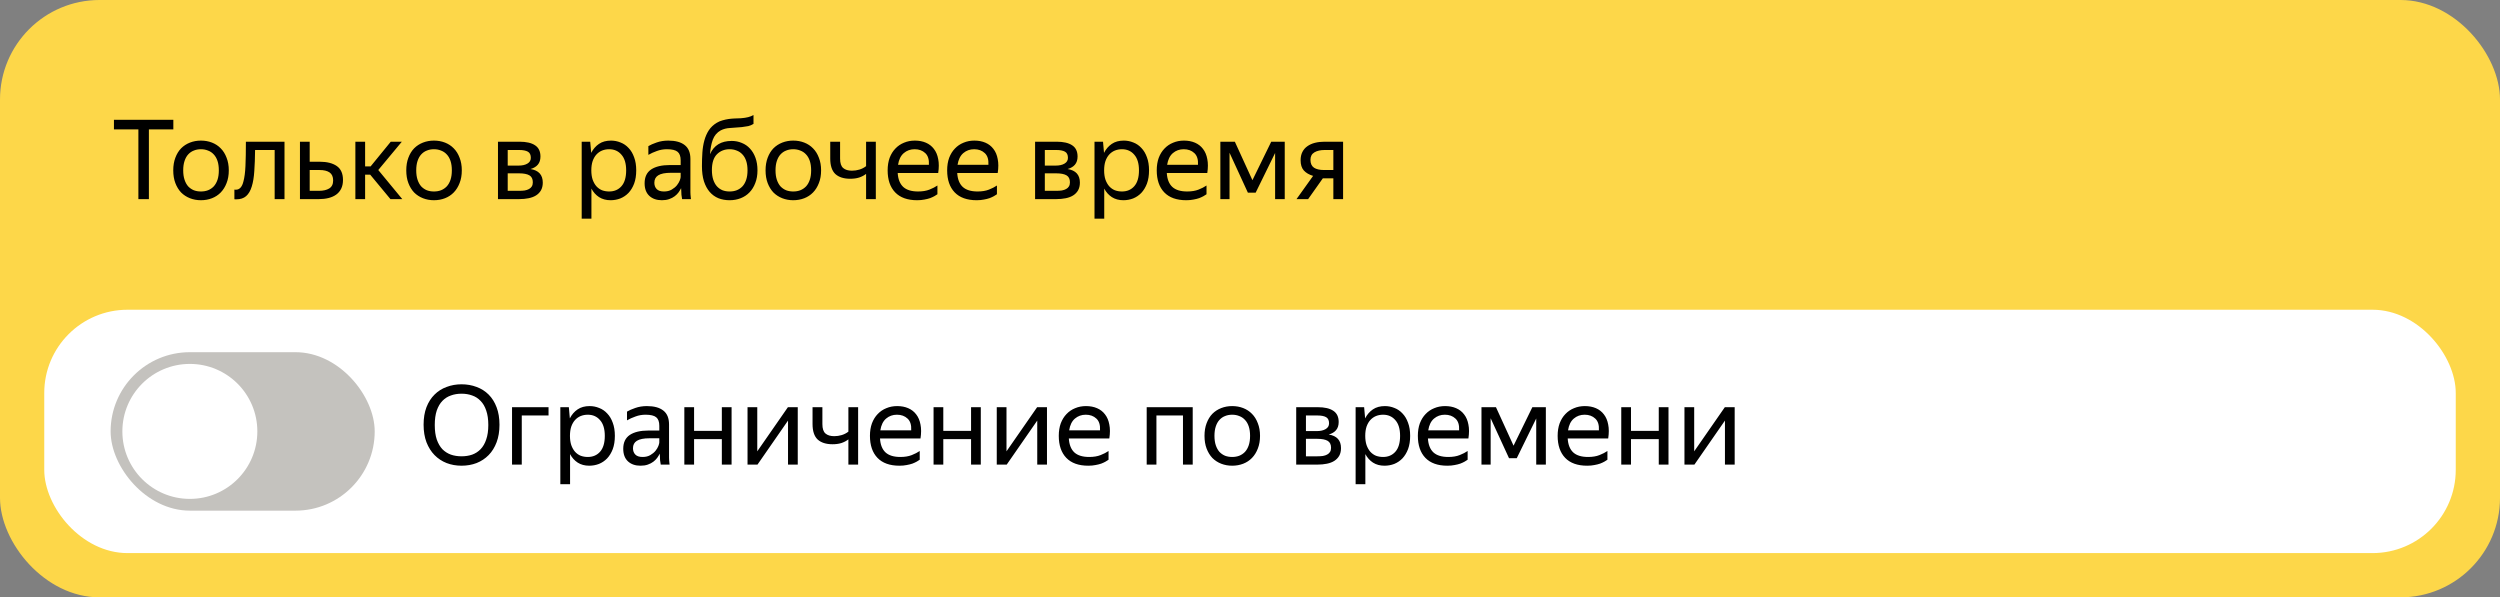 <svg width="226" height="54" viewBox="0 0 226 54" fill="none" xmlns="http://www.w3.org/2000/svg">
<rect x="0" y="0" width="226" height="54" fill="#808080" stroke="none"/>
<rect width="226" height="54" rx="9" fill="#FDD749"/>
<path d="M13.46 11.7V18H12.51V11.7H10.3V10.83H15.67V11.7H13.46ZM18.163 18.1C17.809 18.1 17.479 18.04 17.172 17.92C16.866 17.8 16.599 17.627 16.372 17.4C16.152 17.167 15.979 16.883 15.852 16.55C15.726 16.217 15.662 15.833 15.662 15.4C15.662 14.973 15.726 14.593 15.852 14.26C15.979 13.92 16.152 13.637 16.372 13.41C16.599 13.183 16.866 13.01 17.172 12.89C17.479 12.77 17.809 12.71 18.163 12.71C18.523 12.71 18.856 12.77 19.163 12.89C19.469 13.01 19.733 13.183 19.953 13.41C20.179 13.637 20.356 13.92 20.483 14.26C20.616 14.593 20.683 14.973 20.683 15.4C20.683 15.833 20.616 16.217 20.483 16.55C20.356 16.883 20.179 17.167 19.953 17.4C19.733 17.627 19.469 17.8 19.163 17.92C18.856 18.04 18.523 18.1 18.163 18.1ZM18.163 17.31C18.396 17.31 18.609 17.273 18.802 17.2C19.003 17.12 19.176 17.003 19.323 16.85C19.469 16.69 19.582 16.49 19.663 16.25C19.742 16.01 19.782 15.727 19.782 15.4C19.782 15.073 19.742 14.79 19.663 14.55C19.582 14.31 19.469 14.113 19.323 13.96C19.176 13.8 19.003 13.683 18.802 13.61C18.609 13.53 18.396 13.49 18.163 13.49C17.929 13.49 17.716 13.53 17.523 13.61C17.329 13.683 17.159 13.8 17.012 13.96C16.872 14.113 16.762 14.31 16.683 14.55C16.602 14.79 16.562 15.073 16.562 15.4C16.562 15.727 16.602 16.01 16.683 16.25C16.762 16.49 16.872 16.69 17.012 16.85C17.159 17.003 17.329 17.12 17.523 17.2C17.716 17.273 17.929 17.31 18.163 17.31ZM22.009 16.39C22.102 16.05 22.162 15.59 22.189 15.01C22.215 14.43 22.229 13.697 22.229 12.81H25.719V18H24.829V13.56H23.059C23.052 14.273 23.029 14.907 22.989 15.46C22.955 16.013 22.879 16.48 22.759 16.86C22.645 17.24 22.475 17.53 22.249 17.73C22.029 17.923 21.732 18.02 21.359 18.02C21.332 18.02 21.305 18.02 21.279 18.02C21.252 18.02 21.222 18.017 21.189 18.01V17.14C21.222 17.147 21.265 17.15 21.319 17.15C21.659 17.15 21.889 16.897 22.009 16.39ZM31.006 16.27C31.006 16.57 30.952 16.83 30.846 17.05C30.739 17.27 30.589 17.45 30.396 17.59C30.202 17.73 29.972 17.833 29.706 17.9C29.439 17.967 29.149 18 28.836 18H27.116V12.81H27.996V14.62H28.896C29.556 14.62 30.072 14.75 30.446 15.01C30.819 15.27 31.006 15.69 31.006 16.27ZM27.996 15.37V17.25H28.836C29.216 17.25 29.522 17.18 29.756 17.04C29.996 16.893 30.116 16.653 30.116 16.32C30.116 15.98 30.009 15.737 29.796 15.59C29.582 15.443 29.282 15.37 28.896 15.37H27.996ZM33.466 15.79H33.006V18H32.126V12.81H33.006V15.04H33.506L35.326 12.81H36.326L34.196 15.37L36.366 18H35.296L33.466 15.79ZM39.227 18.1C38.874 18.1 38.544 18.04 38.237 17.92C37.93 17.8 37.664 17.627 37.437 17.4C37.217 17.167 37.044 16.883 36.917 16.55C36.79 16.217 36.727 15.833 36.727 15.4C36.727 14.973 36.79 14.593 36.917 14.26C37.044 13.92 37.217 13.637 37.437 13.41C37.664 13.183 37.93 13.01 38.237 12.89C38.544 12.77 38.874 12.71 39.227 12.71C39.587 12.71 39.92 12.77 40.227 12.89C40.534 13.01 40.797 13.183 41.017 13.41C41.244 13.637 41.42 13.92 41.547 14.26C41.68 14.593 41.747 14.973 41.747 15.4C41.747 15.833 41.68 16.217 41.547 16.55C41.42 16.883 41.244 17.167 41.017 17.4C40.797 17.627 40.534 17.8 40.227 17.92C39.92 18.04 39.587 18.1 39.227 18.1ZM39.227 17.31C39.46 17.31 39.674 17.273 39.867 17.2C40.067 17.12 40.24 17.003 40.387 16.85C40.534 16.69 40.647 16.49 40.727 16.25C40.807 16.01 40.847 15.727 40.847 15.4C40.847 15.073 40.807 14.79 40.727 14.55C40.647 14.31 40.534 14.113 40.387 13.96C40.24 13.8 40.067 13.683 39.867 13.61C39.674 13.53 39.46 13.49 39.227 13.49C38.994 13.49 38.78 13.53 38.587 13.61C38.394 13.683 38.224 13.8 38.077 13.96C37.937 14.113 37.827 14.31 37.747 14.55C37.667 14.79 37.627 15.073 37.627 15.4C37.627 15.727 37.667 16.01 37.747 16.25C37.827 16.49 37.937 16.69 38.077 16.85C38.224 17.003 38.394 17.12 38.587 17.2C38.78 17.273 38.994 17.31 39.227 17.31ZM45.017 12.81H46.957C47.584 12.81 48.057 12.92 48.377 13.14C48.697 13.353 48.857 13.69 48.857 14.15C48.857 14.457 48.777 14.703 48.617 14.89C48.464 15.07 48.243 15.2 47.957 15.28C48.697 15.4 49.067 15.81 49.067 16.51C49.067 16.777 49.014 17.007 48.907 17.2C48.8 17.387 48.654 17.54 48.467 17.66C48.28 17.78 48.053 17.867 47.787 17.92C47.527 17.973 47.243 18 46.937 18H45.017V12.81ZM45.897 13.56V14.97H46.877C47.21 14.97 47.477 14.91 47.677 14.79C47.883 14.67 47.987 14.497 47.987 14.27C47.987 13.997 47.897 13.81 47.717 13.71C47.537 13.61 47.28 13.56 46.947 13.56H45.897ZM45.897 15.67V17.25H46.927C47.114 17.25 47.28 17.24 47.427 17.22C47.58 17.193 47.71 17.15 47.817 17.09C47.93 17.03 48.017 16.95 48.077 16.85C48.137 16.75 48.167 16.627 48.167 16.48C48.167 16.18 48.063 15.97 47.857 15.85C47.65 15.73 47.34 15.67 46.927 15.67H45.897ZM55.195 18.1C54.795 18.1 54.449 18.007 54.155 17.82C53.869 17.633 53.639 17.377 53.465 17.05V19.77H52.585V12.81H53.355L53.445 13.82C53.619 13.48 53.852 13.21 54.145 13.01C54.439 12.81 54.802 12.71 55.235 12.71C55.535 12.71 55.822 12.767 56.095 12.88C56.375 12.987 56.619 13.153 56.825 13.38C57.039 13.6 57.205 13.88 57.325 14.22C57.452 14.553 57.515 14.947 57.515 15.4C57.515 15.86 57.452 16.26 57.325 16.6C57.199 16.933 57.029 17.213 56.815 17.44C56.602 17.66 56.355 17.827 56.075 17.94C55.795 18.047 55.502 18.1 55.195 18.1ZM55.065 17.31C55.525 17.31 55.895 17.153 56.175 16.84C56.462 16.52 56.605 16.04 56.605 15.4C56.605 14.773 56.462 14.3 56.175 13.98C55.895 13.653 55.525 13.49 55.065 13.49C54.839 13.49 54.625 13.53 54.425 13.61C54.232 13.69 54.062 13.81 53.915 13.97C53.775 14.123 53.662 14.32 53.575 14.56C53.495 14.8 53.455 15.08 53.455 15.4C53.455 15.72 53.495 16 53.575 16.24C53.662 16.48 53.775 16.68 53.915 16.84C54.062 17 54.232 17.12 54.425 17.2C54.625 17.273 54.839 17.31 55.065 17.31ZM61.572 17.01C61.513 17.13 61.436 17.257 61.343 17.39C61.249 17.517 61.133 17.633 60.992 17.74C60.852 17.847 60.686 17.933 60.492 18C60.306 18.067 60.086 18.1 59.833 18.1C59.366 18.1 58.989 17.97 58.703 17.71C58.416 17.443 58.273 17.063 58.273 16.57C58.273 16.003 58.469 15.587 58.862 15.32C59.263 15.053 59.829 14.92 60.562 14.92H61.532V14.49C61.532 14.13 61.439 13.873 61.252 13.72C61.066 13.567 60.746 13.49 60.292 13.49C59.972 13.49 59.669 13.543 59.383 13.65C59.096 13.75 58.839 13.867 58.612 14V13.21C58.799 13.097 59.049 12.987 59.362 12.88C59.682 12.767 60.032 12.71 60.413 12.71C61.066 12.71 61.562 12.847 61.903 13.12C62.242 13.387 62.413 13.803 62.413 14.37V17.16C62.413 17.22 62.413 17.29 62.413 17.37C62.419 17.443 62.422 17.52 62.422 17.6C62.429 17.68 62.436 17.757 62.443 17.83C62.449 17.897 62.456 17.953 62.462 18H61.663C61.642 17.907 61.623 17.777 61.602 17.61C61.589 17.437 61.583 17.287 61.583 17.16L61.572 17.01ZM60.023 17.31C60.296 17.31 60.529 17.253 60.722 17.14C60.916 17.027 61.072 16.897 61.193 16.75C61.312 16.597 61.399 16.45 61.453 16.31C61.506 16.163 61.532 16.06 61.532 16V15.62H60.653C60.126 15.62 59.742 15.697 59.502 15.85C59.269 15.997 59.153 16.22 59.153 16.52C59.153 16.753 59.222 16.943 59.362 17.09C59.502 17.237 59.722 17.31 60.023 17.31ZM68.476 15.4C68.476 15.833 68.409 16.217 68.276 16.55C68.15 16.883 67.973 17.167 67.746 17.4C67.526 17.627 67.263 17.8 66.956 17.92C66.65 18.04 66.316 18.1 65.956 18.1C65.59 18.1 65.253 18.04 64.946 17.92C64.639 17.793 64.376 17.603 64.156 17.35C63.936 17.097 63.763 16.777 63.636 16.39C63.516 16.003 63.456 15.547 63.456 15.02C63.456 14.587 63.469 14.173 63.496 13.78C63.523 13.387 63.583 13.023 63.676 12.69C63.77 12.35 63.903 12.047 64.076 11.78C64.256 11.507 64.496 11.28 64.796 11.1C64.963 11 65.136 10.927 65.316 10.88C65.496 10.827 65.676 10.787 65.856 10.76C66.043 10.733 66.23 10.717 66.416 10.71C66.603 10.703 66.786 10.697 66.966 10.69C67.233 10.67 67.456 10.637 67.636 10.59C67.816 10.543 67.976 10.48 68.116 10.4V11.2C67.969 11.293 67.813 11.36 67.646 11.4C67.486 11.433 67.29 11.463 67.056 11.49C66.676 11.523 66.326 11.55 66.006 11.57C65.693 11.583 65.406 11.657 65.146 11.79C64.813 11.977 64.576 12.257 64.436 12.63C64.303 12.997 64.219 13.433 64.186 13.94C64.533 13.14 65.186 12.74 66.146 12.74C66.473 12.74 66.776 12.8 67.056 12.92C67.343 13.033 67.59 13.203 67.796 13.43C68.01 13.657 68.176 13.937 68.296 14.27C68.416 14.597 68.476 14.973 68.476 15.4ZM65.956 17.31C66.189 17.31 66.403 17.273 66.596 17.2C66.796 17.12 66.969 17.003 67.116 16.85C67.263 16.69 67.376 16.49 67.456 16.25C67.536 16.01 67.576 15.727 67.576 15.4C67.576 15.073 67.536 14.79 67.456 14.55C67.376 14.31 67.263 14.113 67.116 13.96C66.969 13.8 66.796 13.683 66.596 13.61C66.403 13.53 66.189 13.49 65.956 13.49C65.496 13.49 65.113 13.643 64.806 13.95C64.506 14.257 64.356 14.73 64.356 15.37C64.356 15.703 64.396 15.993 64.476 16.24C64.556 16.48 64.666 16.68 64.806 16.84C64.953 17 65.123 17.12 65.316 17.2C65.51 17.273 65.723 17.31 65.956 17.31ZM71.707 18.1C71.354 18.1 71.024 18.04 70.717 17.92C70.411 17.8 70.144 17.627 69.917 17.4C69.697 17.167 69.524 16.883 69.397 16.55C69.271 16.217 69.207 15.833 69.207 15.4C69.207 14.973 69.271 14.593 69.397 14.26C69.524 13.92 69.697 13.637 69.917 13.41C70.144 13.183 70.411 13.01 70.717 12.89C71.024 12.77 71.354 12.71 71.707 12.71C72.067 12.71 72.401 12.77 72.707 12.89C73.014 13.01 73.277 13.183 73.497 13.41C73.724 13.637 73.901 13.92 74.027 14.26C74.161 14.593 74.227 14.973 74.227 15.4C74.227 15.833 74.161 16.217 74.027 16.55C73.901 16.883 73.724 17.167 73.497 17.4C73.277 17.627 73.014 17.8 72.707 17.92C72.401 18.04 72.067 18.1 71.707 18.1ZM71.707 17.31C71.941 17.31 72.154 17.273 72.347 17.2C72.547 17.12 72.721 17.003 72.867 16.85C73.014 16.69 73.127 16.49 73.207 16.25C73.287 16.01 73.327 15.727 73.327 15.4C73.327 15.073 73.287 14.79 73.207 14.55C73.127 14.31 73.014 14.113 72.867 13.96C72.721 13.8 72.547 13.683 72.347 13.61C72.154 13.53 71.941 13.49 71.707 13.49C71.474 13.49 71.261 13.53 71.067 13.61C70.874 13.683 70.704 13.8 70.557 13.96C70.417 14.113 70.307 14.31 70.227 14.55C70.147 14.79 70.107 15.073 70.107 15.4C70.107 15.727 70.147 16.01 70.227 16.25C70.307 16.49 70.417 16.69 70.557 16.85C70.704 17.003 70.874 17.12 71.067 17.2C71.261 17.273 71.474 17.31 71.707 17.31ZM79.174 18H78.294V15.72C78.114 15.86 77.904 15.97 77.664 16.05C77.43 16.123 77.164 16.16 76.864 16.16C76.277 16.16 75.827 16.017 75.514 15.73C75.207 15.437 75.054 14.97 75.054 14.33V12.81H75.944V14.34C75.944 14.747 76.037 15.03 76.224 15.19C76.41 15.35 76.674 15.43 77.014 15.43C77.247 15.43 77.474 15.397 77.694 15.33C77.914 15.263 78.114 15.16 78.294 15.02V12.81H79.174V18ZM84.743 17.56C84.669 17.613 84.579 17.67 84.473 17.73C84.366 17.79 84.236 17.85 84.083 17.91C83.929 17.963 83.756 18.007 83.563 18.04C83.369 18.08 83.153 18.1 82.913 18.1C82.039 18.1 81.376 17.863 80.923 17.39C80.469 16.917 80.243 16.253 80.243 15.4C80.243 14.98 80.303 14.603 80.423 14.27C80.549 13.937 80.723 13.657 80.943 13.43C81.163 13.197 81.423 13.02 81.723 12.9C82.023 12.773 82.349 12.71 82.703 12.71C83.076 12.71 83.409 12.773 83.703 12.9C83.996 13.027 84.236 13.213 84.423 13.46C84.616 13.707 84.746 14.013 84.813 14.38C84.886 14.74 84.886 15.16 84.813 15.64H81.153C81.186 16.2 81.353 16.62 81.653 16.9C81.953 17.173 82.399 17.31 82.993 17.31C83.393 17.31 83.736 17.253 84.023 17.14C84.309 17.027 84.549 16.903 84.743 16.77V17.56ZM82.683 13.49C82.303 13.49 81.976 13.607 81.703 13.84C81.429 14.073 81.256 14.427 81.183 14.9H83.973C83.999 14.42 83.889 14.067 83.643 13.84C83.396 13.607 83.076 13.49 82.683 13.49ZM90.123 17.56C90.05 17.613 89.96 17.67 89.853 17.73C89.747 17.79 89.617 17.85 89.463 17.91C89.31 17.963 89.137 18.007 88.943 18.04C88.75 18.08 88.533 18.1 88.293 18.1C87.42 18.1 86.757 17.863 86.303 17.39C85.85 16.917 85.623 16.253 85.623 15.4C85.623 14.98 85.683 14.603 85.803 14.27C85.93 13.937 86.103 13.657 86.323 13.43C86.543 13.197 86.803 13.02 87.103 12.9C87.403 12.773 87.73 12.71 88.083 12.71C88.457 12.71 88.79 12.773 89.083 12.9C89.377 13.027 89.617 13.213 89.803 13.46C89.997 13.707 90.127 14.013 90.193 14.38C90.267 14.74 90.267 15.16 90.193 15.64H86.533C86.567 16.2 86.733 16.62 87.033 16.9C87.333 17.173 87.78 17.31 88.373 17.31C88.773 17.31 89.117 17.253 89.403 17.14C89.69 17.027 89.93 16.903 90.123 16.77V17.56ZM88.063 13.49C87.683 13.49 87.357 13.607 87.083 13.84C86.81 14.073 86.637 14.427 86.563 14.9H89.353C89.38 14.42 89.27 14.067 89.023 13.84C88.777 13.607 88.457 13.49 88.063 13.49ZM93.572 12.81H95.512C96.138 12.81 96.612 12.92 96.932 13.14C97.252 13.353 97.412 13.69 97.412 14.15C97.412 14.457 97.332 14.703 97.172 14.89C97.018 15.07 96.798 15.2 96.512 15.28C97.252 15.4 97.622 15.81 97.622 16.51C97.622 16.777 97.568 17.007 97.462 17.2C97.355 17.387 97.208 17.54 97.022 17.66C96.835 17.78 96.608 17.867 96.342 17.92C96.082 17.973 95.798 18 95.492 18H93.572V12.81ZM94.452 13.56V14.97H95.432C95.765 14.97 96.032 14.91 96.232 14.79C96.438 14.67 96.542 14.497 96.542 14.27C96.542 13.997 96.452 13.81 96.272 13.71C96.092 13.61 95.835 13.56 95.502 13.56H94.452ZM94.452 15.67V17.25H95.482C95.668 17.25 95.835 17.24 95.982 17.22C96.135 17.193 96.265 17.15 96.372 17.09C96.485 17.03 96.572 16.95 96.632 16.85C96.692 16.75 96.722 16.627 96.722 16.48C96.722 16.18 96.618 15.97 96.412 15.85C96.205 15.73 95.895 15.67 95.482 15.67H94.452ZM101.553 18.1C101.153 18.1 100.806 18.007 100.513 17.82C100.226 17.633 99.996 17.377 99.823 17.05V19.77H98.943V12.81H99.713L99.803 13.82C99.976 13.48 100.209 13.21 100.503 13.01C100.796 12.81 101.159 12.71 101.593 12.71C101.893 12.71 102.179 12.767 102.453 12.88C102.733 12.987 102.976 13.153 103.183 13.38C103.396 13.6 103.563 13.88 103.683 14.22C103.809 14.553 103.873 14.947 103.873 15.4C103.873 15.86 103.809 16.26 103.683 16.6C103.556 16.933 103.386 17.213 103.173 17.44C102.959 17.66 102.713 17.827 102.433 17.94C102.153 18.047 101.859 18.1 101.553 18.1ZM101.423 17.31C101.883 17.31 102.253 17.153 102.533 16.84C102.819 16.52 102.963 16.04 102.963 15.4C102.963 14.773 102.819 14.3 102.533 13.98C102.253 13.653 101.883 13.49 101.423 13.49C101.196 13.49 100.983 13.53 100.783 13.61C100.589 13.69 100.419 13.81 100.273 13.97C100.133 14.123 100.019 14.32 99.933 14.56C99.853 14.8 99.813 15.08 99.813 15.4C99.813 15.72 99.853 16 99.933 16.24C100.019 16.48 100.133 16.68 100.273 16.84C100.419 17 100.589 17.12 100.783 17.2C100.983 17.273 101.196 17.31 101.423 17.31ZM109.069 17.56C108.995 17.613 108.905 17.67 108.799 17.73C108.692 17.79 108.562 17.85 108.409 17.91C108.255 17.963 108.082 18.007 107.889 18.04C107.695 18.08 107.479 18.1 107.239 18.1C106.365 18.1 105.702 17.863 105.249 17.39C104.795 16.917 104.569 16.253 104.569 15.4C104.569 14.98 104.629 14.603 104.749 14.27C104.875 13.937 105.049 13.657 105.269 13.43C105.489 13.197 105.749 13.02 106.049 12.9C106.349 12.773 106.675 12.71 107.029 12.71C107.402 12.71 107.735 12.773 108.029 12.9C108.322 13.027 108.562 13.213 108.749 13.46C108.942 13.707 109.072 14.013 109.139 14.38C109.212 14.74 109.212 15.16 109.139 15.64H105.479C105.512 16.2 105.679 16.62 105.979 16.9C106.279 17.173 106.725 17.31 107.319 17.31C107.719 17.31 108.062 17.253 108.349 17.14C108.635 17.027 108.875 16.903 109.069 16.77V17.56ZM107.009 13.49C106.629 13.49 106.302 13.607 106.029 13.84C105.755 14.073 105.582 14.427 105.509 14.9H108.299C108.325 14.42 108.215 14.067 107.969 13.84C107.722 13.607 107.402 13.49 107.009 13.49ZM115.27 13.83L113.51 17.42H112.81L111.15 13.81V18H110.32V12.81H111.63L113.22 16.29L114.92 12.81H116.14V18H115.27V13.83ZM117.575 14.49C117.575 14.197 117.629 13.947 117.735 13.74C117.842 13.527 117.992 13.353 118.185 13.22C118.379 13.08 118.609 12.977 118.875 12.91C119.142 12.843 119.432 12.81 119.745 12.81H121.415V18H120.535V16.12H119.585L118.255 18H117.205L118.705 15.9C118.345 15.793 118.065 15.63 117.865 15.41C117.672 15.19 117.575 14.883 117.575 14.49ZM120.535 15.37V13.56H119.745C119.372 13.56 119.065 13.63 118.825 13.77C118.585 13.91 118.465 14.137 118.465 14.45C118.465 14.777 118.572 15.013 118.785 15.16C118.999 15.3 119.302 15.37 119.695 15.37H120.535Z" fill="black"/>
<rect x="4" y="28" width="218" height="22" rx="7.528" fill="white"/>
<rect x="10" y="31.838" width="23.873" height="14.324" rx="7.162" fill="#C4C2BE"/>
<circle cx="17.163" cy="38.999" r="6.101" fill="white"/>
<path d="M41.723 42.1C41.243 42.1 40.793 42.02 40.373 41.86C39.953 41.693 39.59 41.453 39.283 41.14C38.976 40.827 38.733 40.44 38.553 39.98C38.38 39.52 38.293 38.99 38.293 38.39C38.293 37.79 38.38 37.263 38.553 36.81C38.733 36.35 38.976 35.97 39.283 35.67C39.59 35.363 39.953 35.133 40.373 34.98C40.793 34.82 41.243 34.74 41.723 34.74C42.21 34.74 42.663 34.82 43.083 34.98C43.503 35.133 43.866 35.363 44.173 35.67C44.48 35.977 44.72 36.36 44.893 36.82C45.066 37.273 45.153 37.8 45.153 38.4C45.153 38.993 45.066 39.52 44.893 39.98C44.72 40.44 44.48 40.827 44.173 41.14C43.866 41.453 43.503 41.693 43.083 41.86C42.663 42.02 42.21 42.1 41.723 42.1ZM41.723 41.25C42.07 41.25 42.39 41.2 42.683 41.1C42.976 40.993 43.23 40.83 43.443 40.61C43.663 40.383 43.833 40.09 43.953 39.73C44.08 39.37 44.143 38.933 44.143 38.42C44.143 37.907 44.08 37.47 43.953 37.11C43.833 36.75 43.663 36.46 43.443 36.24C43.23 36.013 42.976 35.85 42.683 35.75C42.39 35.643 42.07 35.59 41.723 35.59C41.376 35.59 41.056 35.643 40.763 35.75C40.47 35.85 40.213 36.013 39.993 36.24C39.78 36.46 39.61 36.75 39.483 37.11C39.363 37.47 39.303 37.907 39.303 38.42C39.303 38.933 39.363 39.37 39.483 39.73C39.61 40.09 39.78 40.383 39.993 40.61C40.213 40.83 40.47 40.993 40.763 41.1C41.056 41.2 41.376 41.25 41.723 41.25ZM46.288 36.81H49.588V37.56H47.168V42H46.288V36.81ZM53.264 42.1C52.864 42.1 52.517 42.007 52.224 41.82C51.937 41.633 51.707 41.377 51.534 41.05V43.77H50.654V36.81H51.424L51.514 37.82C51.687 37.48 51.92 37.21 52.214 37.01C52.507 36.81 52.87 36.71 53.304 36.71C53.604 36.71 53.89 36.767 54.164 36.88C54.444 36.987 54.687 37.153 54.894 37.38C55.107 37.6 55.274 37.88 55.394 38.22C55.52 38.553 55.584 38.947 55.584 39.4C55.584 39.86 55.52 40.26 55.394 40.6C55.267 40.933 55.097 41.213 54.884 41.44C54.67 41.66 54.424 41.827 54.144 41.94C53.864 42.047 53.57 42.1 53.264 42.1ZM53.134 41.31C53.594 41.31 53.964 41.153 54.244 40.84C54.53 40.52 54.674 40.04 54.674 39.4C54.674 38.773 54.53 38.3 54.244 37.98C53.964 37.653 53.594 37.49 53.134 37.49C52.907 37.49 52.694 37.53 52.494 37.61C52.3 37.69 52.13 37.81 51.984 37.97C51.844 38.123 51.73 38.32 51.644 38.56C51.564 38.8 51.524 39.08 51.524 39.4C51.524 39.72 51.564 40 51.644 40.24C51.73 40.48 51.844 40.68 51.984 40.84C52.13 41 52.3 41.12 52.494 41.2C52.694 41.273 52.907 41.31 53.134 41.31ZM59.641 41.01C59.581 41.13 59.504 41.257 59.411 41.39C59.318 41.517 59.201 41.633 59.061 41.74C58.921 41.847 58.754 41.933 58.561 42C58.374 42.067 58.154 42.1 57.901 42.1C57.434 42.1 57.057 41.97 56.771 41.71C56.484 41.443 56.341 41.063 56.341 40.57C56.341 40.003 56.538 39.587 56.931 39.32C57.331 39.053 57.898 38.92 58.631 38.92H59.601V38.49C59.601 38.13 59.508 37.873 59.321 37.72C59.134 37.567 58.814 37.49 58.361 37.49C58.041 37.49 57.737 37.543 57.451 37.65C57.164 37.75 56.907 37.867 56.681 38V37.21C56.867 37.097 57.117 36.987 57.431 36.88C57.751 36.767 58.101 36.71 58.481 36.71C59.134 36.71 59.631 36.847 59.971 37.12C60.311 37.387 60.481 37.803 60.481 38.37V41.16C60.481 41.22 60.481 41.29 60.481 41.37C60.487 41.443 60.491 41.52 60.491 41.6C60.498 41.68 60.504 41.757 60.511 41.83C60.517 41.897 60.524 41.953 60.531 42H59.731C59.711 41.907 59.691 41.777 59.671 41.61C59.657 41.437 59.651 41.287 59.651 41.16L59.641 41.01ZM58.091 41.31C58.364 41.31 58.597 41.253 58.791 41.14C58.984 41.027 59.141 40.897 59.261 40.75C59.381 40.597 59.468 40.45 59.521 40.31C59.574 40.163 59.601 40.06 59.601 40V39.62H58.721C58.194 39.62 57.811 39.697 57.571 39.85C57.337 39.997 57.221 40.22 57.221 40.52C57.221 40.753 57.291 40.943 57.431 41.09C57.571 41.237 57.791 41.31 58.091 41.31ZM65.254 39.7H62.745V42H61.864V36.81H62.745V38.95H65.254V36.81H66.135V42H65.254V39.7ZM68.457 40.8L71.227 36.81H72.117V42H71.237V38.02L68.477 42H67.577V36.81H68.457V40.8ZM77.574 42H76.694V39.72C76.514 39.86 76.304 39.97 76.064 40.05C75.831 40.123 75.564 40.16 75.264 40.16C74.677 40.16 74.227 40.017 73.914 39.73C73.607 39.437 73.454 38.97 73.454 38.33V36.81H74.344V38.34C74.344 38.747 74.437 39.03 74.624 39.19C74.811 39.35 75.074 39.43 75.414 39.43C75.647 39.43 75.874 39.397 76.094 39.33C76.314 39.263 76.514 39.16 76.694 39.02V36.81H77.574V42ZM83.143 41.56C83.07 41.613 82.98 41.67 82.873 41.73C82.766 41.79 82.636 41.85 82.483 41.91C82.33 41.963 82.156 42.007 81.963 42.04C81.77 42.08 81.553 42.1 81.313 42.1C80.44 42.1 79.776 41.863 79.323 41.39C78.87 40.917 78.643 40.253 78.643 39.4C78.643 38.98 78.703 38.603 78.823 38.27C78.95 37.937 79.123 37.657 79.343 37.43C79.563 37.197 79.823 37.02 80.123 36.9C80.423 36.773 80.75 36.71 81.103 36.71C81.476 36.71 81.81 36.773 82.103 36.9C82.396 37.027 82.636 37.213 82.823 37.46C83.016 37.707 83.146 38.013 83.213 38.38C83.286 38.74 83.286 39.16 83.213 39.64H79.553C79.586 40.2 79.753 40.62 80.053 40.9C80.353 41.173 80.8 41.31 81.393 41.31C81.793 41.31 82.136 41.253 82.423 41.14C82.71 41.027 82.95 40.903 83.143 40.77V41.56ZM81.083 37.49C80.703 37.49 80.376 37.607 80.103 37.84C79.83 38.073 79.656 38.427 79.583 38.9H82.373C82.4 38.42 82.29 38.067 82.043 37.84C81.796 37.607 81.476 37.49 81.083 37.49ZM87.784 39.7H85.274V42H84.394V36.81H85.274V38.95H87.784V36.81H88.664V42H87.784V39.7ZM90.987 40.8L93.757 36.81H94.647V42H93.767V38.02L91.007 42H90.107V36.81H90.987V40.8ZM100.213 41.56C100.14 41.613 100.05 41.67 99.943 41.73C99.837 41.79 99.707 41.85 99.553 41.91C99.4 41.963 99.227 42.007 99.033 42.04C98.84 42.08 98.623 42.1 98.383 42.1C97.51 42.1 96.847 41.863 96.393 41.39C95.94 40.917 95.713 40.253 95.713 39.4C95.713 38.98 95.773 38.603 95.893 38.27C96.02 37.937 96.193 37.657 96.413 37.43C96.633 37.197 96.893 37.02 97.193 36.9C97.493 36.773 97.82 36.71 98.173 36.71C98.547 36.71 98.88 36.773 99.173 36.9C99.467 37.027 99.707 37.213 99.893 37.46C100.087 37.707 100.217 38.013 100.283 38.38C100.357 38.74 100.357 39.16 100.283 39.64H96.623C96.657 40.2 96.823 40.62 97.123 40.9C97.423 41.173 97.87 41.31 98.463 41.31C98.863 41.31 99.207 41.253 99.493 41.14C99.78 41.027 100.02 40.903 100.213 40.77V41.56ZM98.153 37.49C97.773 37.49 97.447 37.607 97.173 37.84C96.9 38.073 96.727 38.427 96.653 38.9H99.443C99.47 38.42 99.36 38.067 99.113 37.84C98.867 37.607 98.547 37.49 98.153 37.49ZM103.661 36.81H107.821V42H106.941V37.56H104.541V42H103.661V36.81ZM111.387 42.1C111.034 42.1 110.704 42.04 110.397 41.92C110.09 41.8 109.824 41.627 109.597 41.4C109.377 41.167 109.204 40.883 109.077 40.55C108.95 40.217 108.887 39.833 108.887 39.4C108.887 38.973 108.95 38.593 109.077 38.26C109.204 37.92 109.377 37.637 109.597 37.41C109.824 37.183 110.09 37.01 110.397 36.89C110.704 36.77 111.034 36.71 111.387 36.71C111.747 36.71 112.08 36.77 112.387 36.89C112.694 37.01 112.957 37.183 113.177 37.41C113.404 37.637 113.58 37.92 113.707 38.26C113.84 38.593 113.907 38.973 113.907 39.4C113.907 39.833 113.84 40.217 113.707 40.55C113.58 40.883 113.404 41.167 113.177 41.4C112.957 41.627 112.694 41.8 112.387 41.92C112.08 42.04 111.747 42.1 111.387 42.1ZM111.387 41.31C111.62 41.31 111.834 41.273 112.027 41.2C112.227 41.12 112.4 41.003 112.547 40.85C112.694 40.69 112.807 40.49 112.887 40.25C112.967 40.01 113.007 39.727 113.007 39.4C113.007 39.073 112.967 38.79 112.887 38.55C112.807 38.31 112.694 38.113 112.547 37.96C112.4 37.8 112.227 37.683 112.027 37.61C111.834 37.53 111.62 37.49 111.387 37.49C111.154 37.49 110.94 37.53 110.747 37.61C110.554 37.683 110.384 37.8 110.237 37.96C110.097 38.113 109.987 38.31 109.907 38.55C109.827 38.79 109.787 39.073 109.787 39.4C109.787 39.727 109.827 40.01 109.907 40.25C109.987 40.49 110.097 40.69 110.237 40.85C110.384 41.003 110.554 41.12 110.747 41.2C110.94 41.273 111.154 41.31 111.387 41.31ZM117.177 36.81H119.117C119.744 36.81 120.217 36.92 120.537 37.14C120.857 37.353 121.017 37.69 121.017 38.15C121.017 38.457 120.937 38.703 120.777 38.89C120.624 39.07 120.404 39.2 120.117 39.28C120.857 39.4 121.227 39.81 121.227 40.51C121.227 40.777 121.174 41.007 121.067 41.2C120.96 41.387 120.814 41.54 120.627 41.66C120.44 41.78 120.214 41.867 119.947 41.92C119.687 41.973 119.404 42 119.097 42H117.177V36.81ZM118.057 37.56V38.97H119.037C119.37 38.97 119.637 38.91 119.837 38.79C120.044 38.67 120.147 38.497 120.147 38.27C120.147 37.997 120.057 37.81 119.877 37.71C119.697 37.61 119.44 37.56 119.107 37.56H118.057ZM118.057 39.67V41.25H119.087C119.274 41.25 119.44 41.24 119.587 41.22C119.74 41.193 119.87 41.15 119.977 41.09C120.09 41.03 120.177 40.95 120.237 40.85C120.297 40.75 120.327 40.627 120.327 40.48C120.327 40.18 120.224 39.97 120.017 39.85C119.81 39.73 119.5 39.67 119.087 39.67H118.057ZM125.158 42.1C124.758 42.1 124.411 42.007 124.118 41.82C123.831 41.633 123.601 41.377 123.428 41.05V43.77H122.548V36.81H123.318L123.408 37.82C123.581 37.48 123.815 37.21 124.108 37.01C124.401 36.81 124.765 36.71 125.198 36.71C125.498 36.71 125.785 36.767 126.058 36.88C126.338 36.987 126.581 37.153 126.788 37.38C127.001 37.6 127.168 37.88 127.288 38.22C127.415 38.553 127.478 38.947 127.478 39.4C127.478 39.86 127.415 40.26 127.288 40.6C127.161 40.933 126.991 41.213 126.778 41.44C126.565 41.66 126.318 41.827 126.038 41.94C125.758 42.047 125.465 42.1 125.158 42.1ZM125.028 41.31C125.488 41.31 125.858 41.153 126.138 40.84C126.425 40.52 126.568 40.04 126.568 39.4C126.568 38.773 126.425 38.3 126.138 37.98C125.858 37.653 125.488 37.49 125.028 37.49C124.801 37.49 124.588 37.53 124.388 37.61C124.195 37.69 124.025 37.81 123.878 37.97C123.738 38.123 123.625 38.32 123.538 38.56C123.458 38.8 123.418 39.08 123.418 39.4C123.418 39.72 123.458 40 123.538 40.24C123.625 40.48 123.738 40.68 123.878 40.84C124.025 41 124.195 41.12 124.388 41.2C124.588 41.273 124.801 41.31 125.028 41.31ZM132.674 41.56C132.601 41.613 132.511 41.67 132.404 41.73C132.298 41.79 132.168 41.85 132.014 41.91C131.861 41.963 131.688 42.007 131.494 42.04C131.301 42.08 131.084 42.1 130.844 42.1C129.971 42.1 129.308 41.863 128.854 41.39C128.401 40.917 128.174 40.253 128.174 39.4C128.174 38.98 128.234 38.603 128.354 38.27C128.481 37.937 128.654 37.657 128.874 37.43C129.094 37.197 129.354 37.02 129.654 36.9C129.954 36.773 130.281 36.71 130.634 36.71C131.008 36.71 131.341 36.773 131.634 36.9C131.928 37.027 132.168 37.213 132.354 37.46C132.548 37.707 132.678 38.013 132.744 38.38C132.818 38.74 132.818 39.16 132.744 39.64H129.084C129.118 40.2 129.284 40.62 129.584 40.9C129.884 41.173 130.331 41.31 130.924 41.31C131.324 41.31 131.668 41.253 131.954 41.14C132.241 41.027 132.481 40.903 132.674 40.77V41.56ZM130.614 37.49C130.234 37.49 129.908 37.607 129.634 37.84C129.361 38.073 129.188 38.427 129.114 38.9H131.904C131.931 38.42 131.821 38.067 131.574 37.84C131.328 37.607 131.008 37.49 130.614 37.49ZM138.875 37.83L137.115 41.42H136.415L134.755 37.81V42H133.925V36.81H135.235L136.825 40.29L138.525 36.81H139.745V42H138.875V37.83ZM145.311 41.56C145.238 41.613 145.148 41.67 145.041 41.73C144.934 41.79 144.804 41.85 144.651 41.91C144.498 41.963 144.324 42.007 144.131 42.04C143.938 42.08 143.721 42.1 143.481 42.1C142.608 42.1 141.944 41.863 141.491 41.39C141.038 40.917 140.811 40.253 140.811 39.4C140.811 38.98 140.871 38.603 140.991 38.27C141.118 37.937 141.291 37.657 141.511 37.43C141.731 37.197 141.991 37.02 142.291 36.9C142.591 36.773 142.918 36.71 143.271 36.71C143.644 36.71 143.978 36.773 144.271 36.9C144.564 37.027 144.804 37.213 144.991 37.46C145.184 37.707 145.314 38.013 145.381 38.38C145.454 38.74 145.454 39.16 145.381 39.64H141.721C141.754 40.2 141.921 40.62 142.221 40.9C142.521 41.173 142.968 41.31 143.561 41.31C143.961 41.31 144.304 41.253 144.591 41.14C144.878 41.027 145.118 40.903 145.311 40.77V41.56ZM143.251 37.49C142.871 37.49 142.544 37.607 142.271 37.84C141.998 38.073 141.824 38.427 141.751 38.9H144.541C144.568 38.42 144.458 38.067 144.211 37.84C143.964 37.607 143.644 37.49 143.251 37.49ZM149.952 39.7H147.442V42H146.562V36.81H147.442V38.95H149.952V36.81H150.832V42H149.952V39.7ZM153.155 40.8L155.925 36.81H156.815V42H155.935V38.02L153.175 42H152.275V36.81H153.155V40.8Z" fill="black"/>
</svg>
